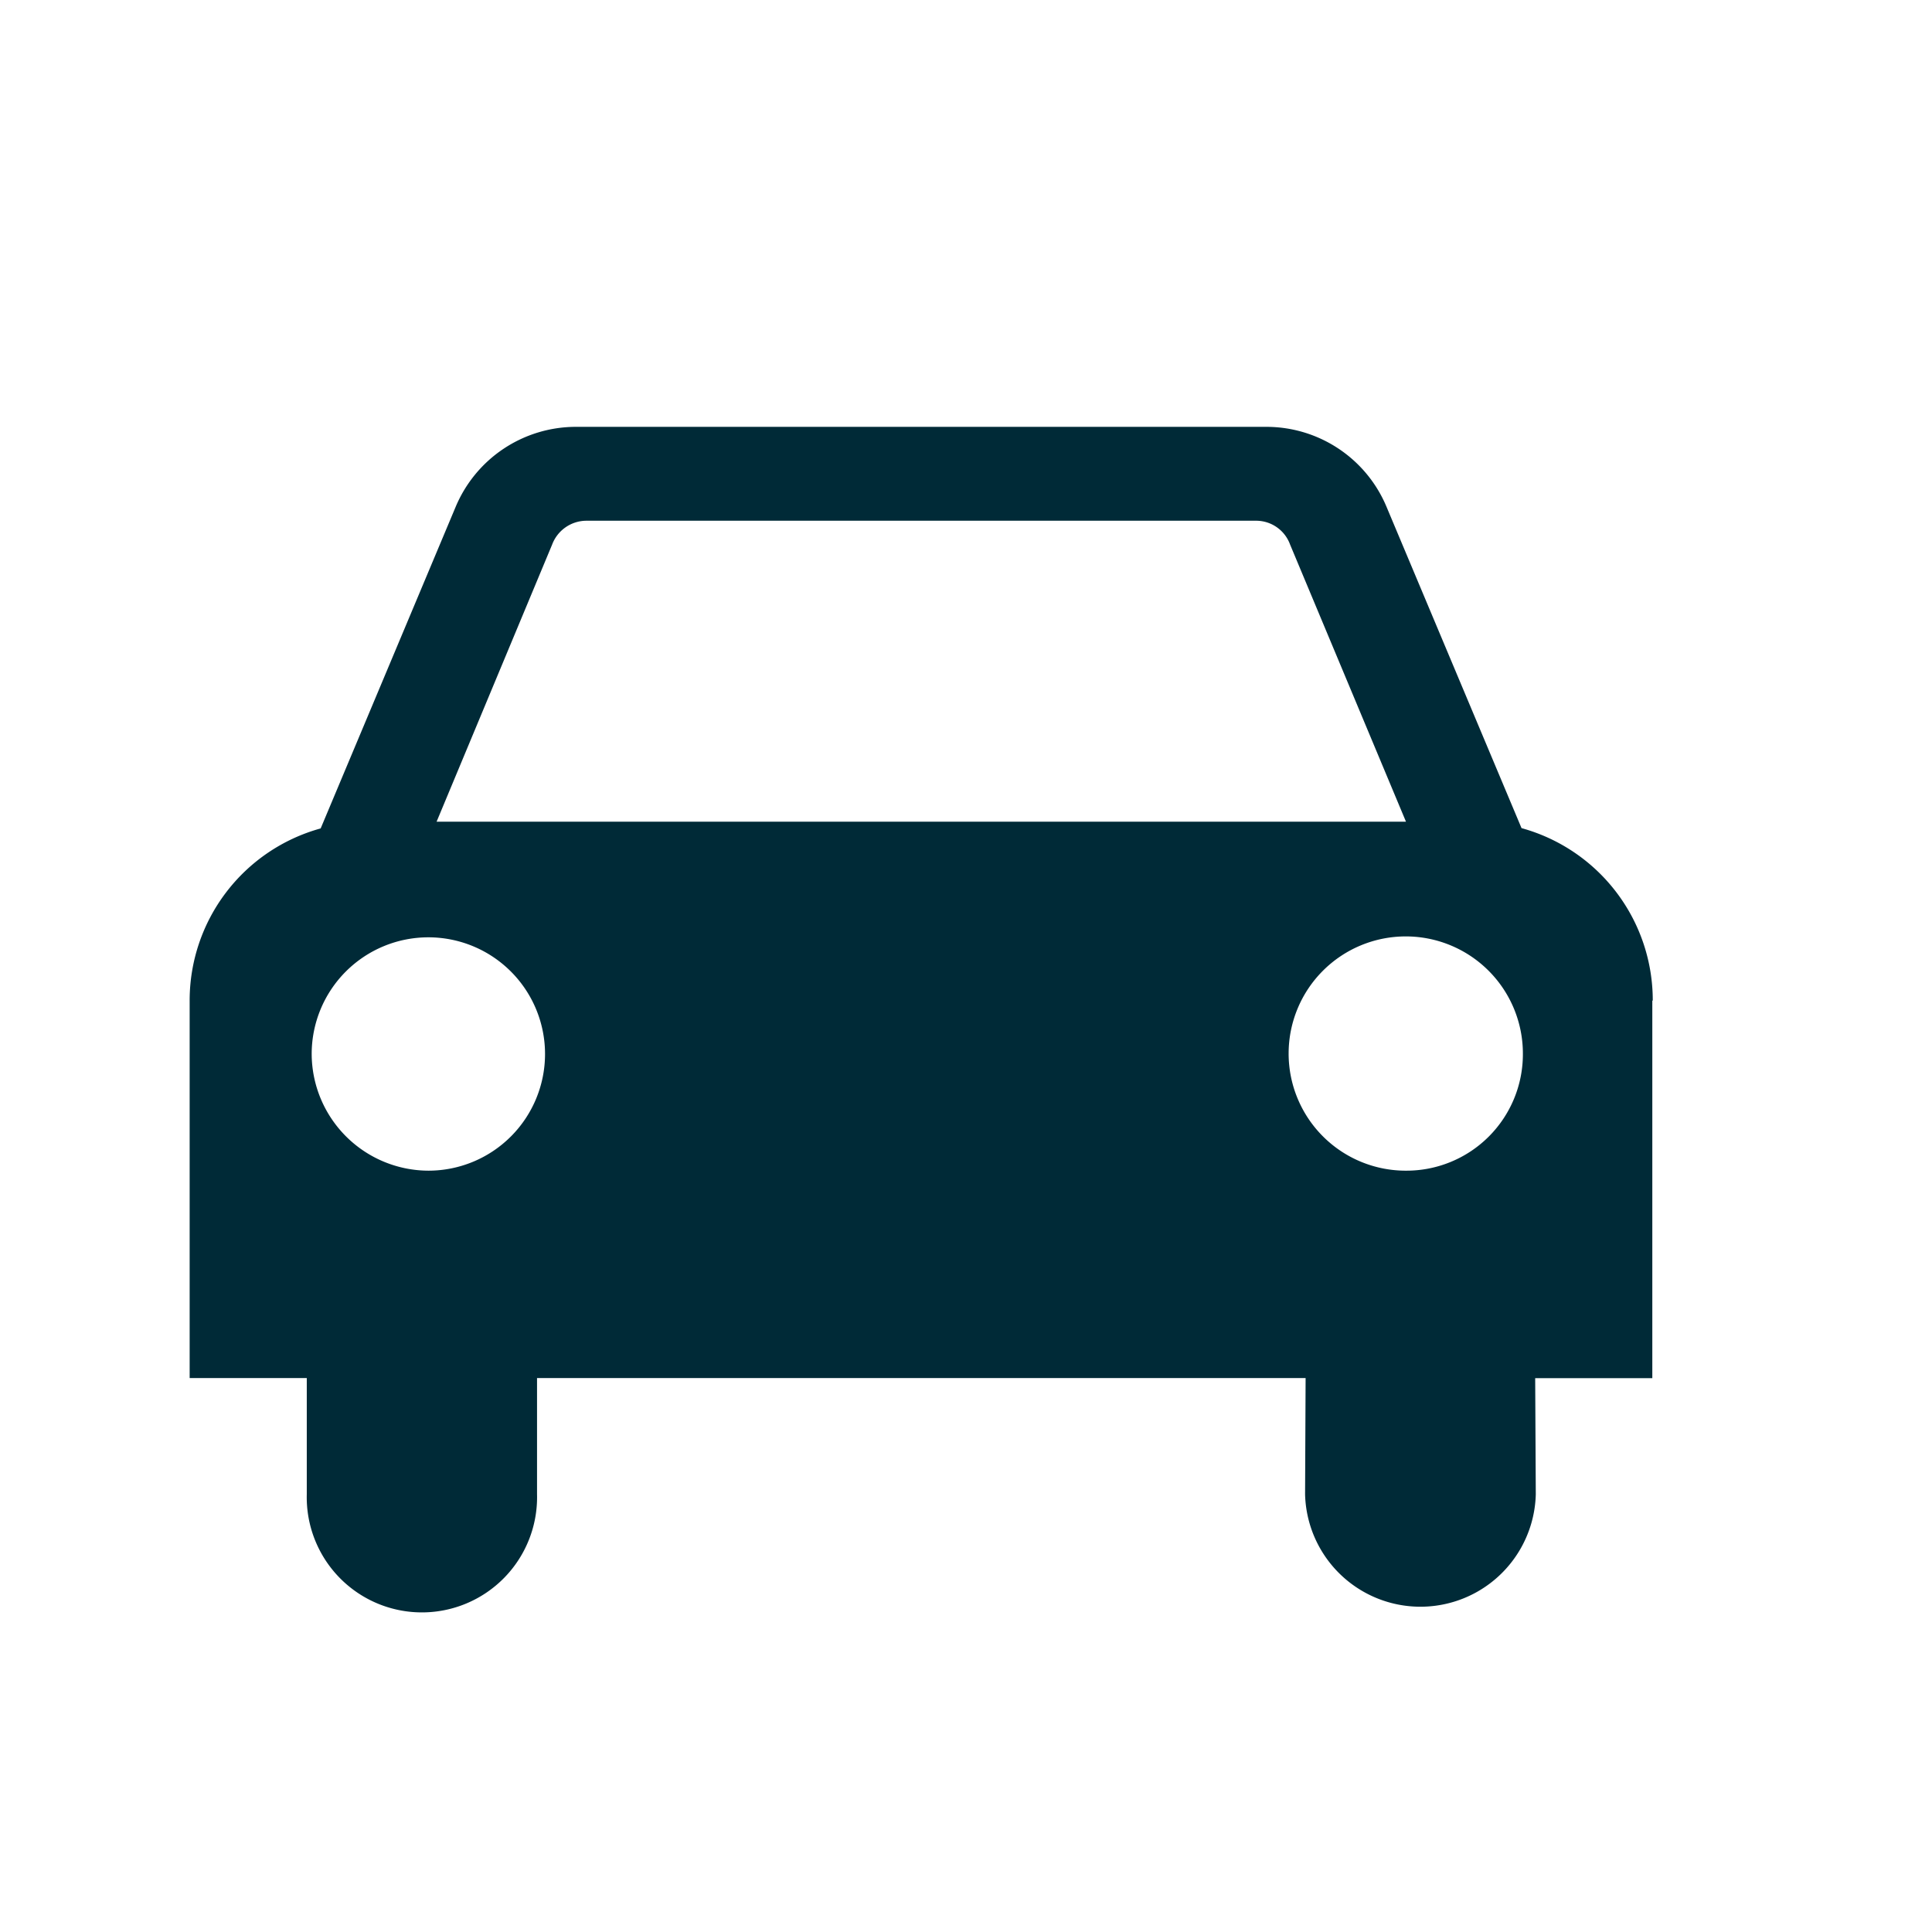 <svg xmlns="http://www.w3.org/2000/svg" viewBox="0 0 256 256"><defs><style>.a{fill:#002a37;}</style></defs><title>leistung</title><path class="a" d="M186.3,108.88,170.94,72.15A4.78,4.78,0,0,0,166.41,69H77.66a4.87,4.87,0,0,0-4.5,3.16L57.85,108.88Zm15.49,30.77a15.52,15.52,0,1,0-15.52,15.47,15.43,15.43,0,0,0,15.52-15.47m-145,15.47A15.46,15.46,0,1,0,41.3,139.65a15.52,15.52,0,0,0,15.51,15.47M71.16,182.6V198a15.26,15.26,0,1,1-30.51,0V182.6H25.13v-50a23.65,23.65,0,0,1,17.36-22.83L60.36,67.2a17.28,17.28,0,0,1,15.9-10.64h91.55A17.25,17.25,0,0,1,183.74,67.2l17.87,42.53A23.67,23.67,0,0,1,219,132.56l-.06.05v50H203.42L203.5,198a15.29,15.29,0,0,1-30.57,0L173,182.6Z"/></svg>